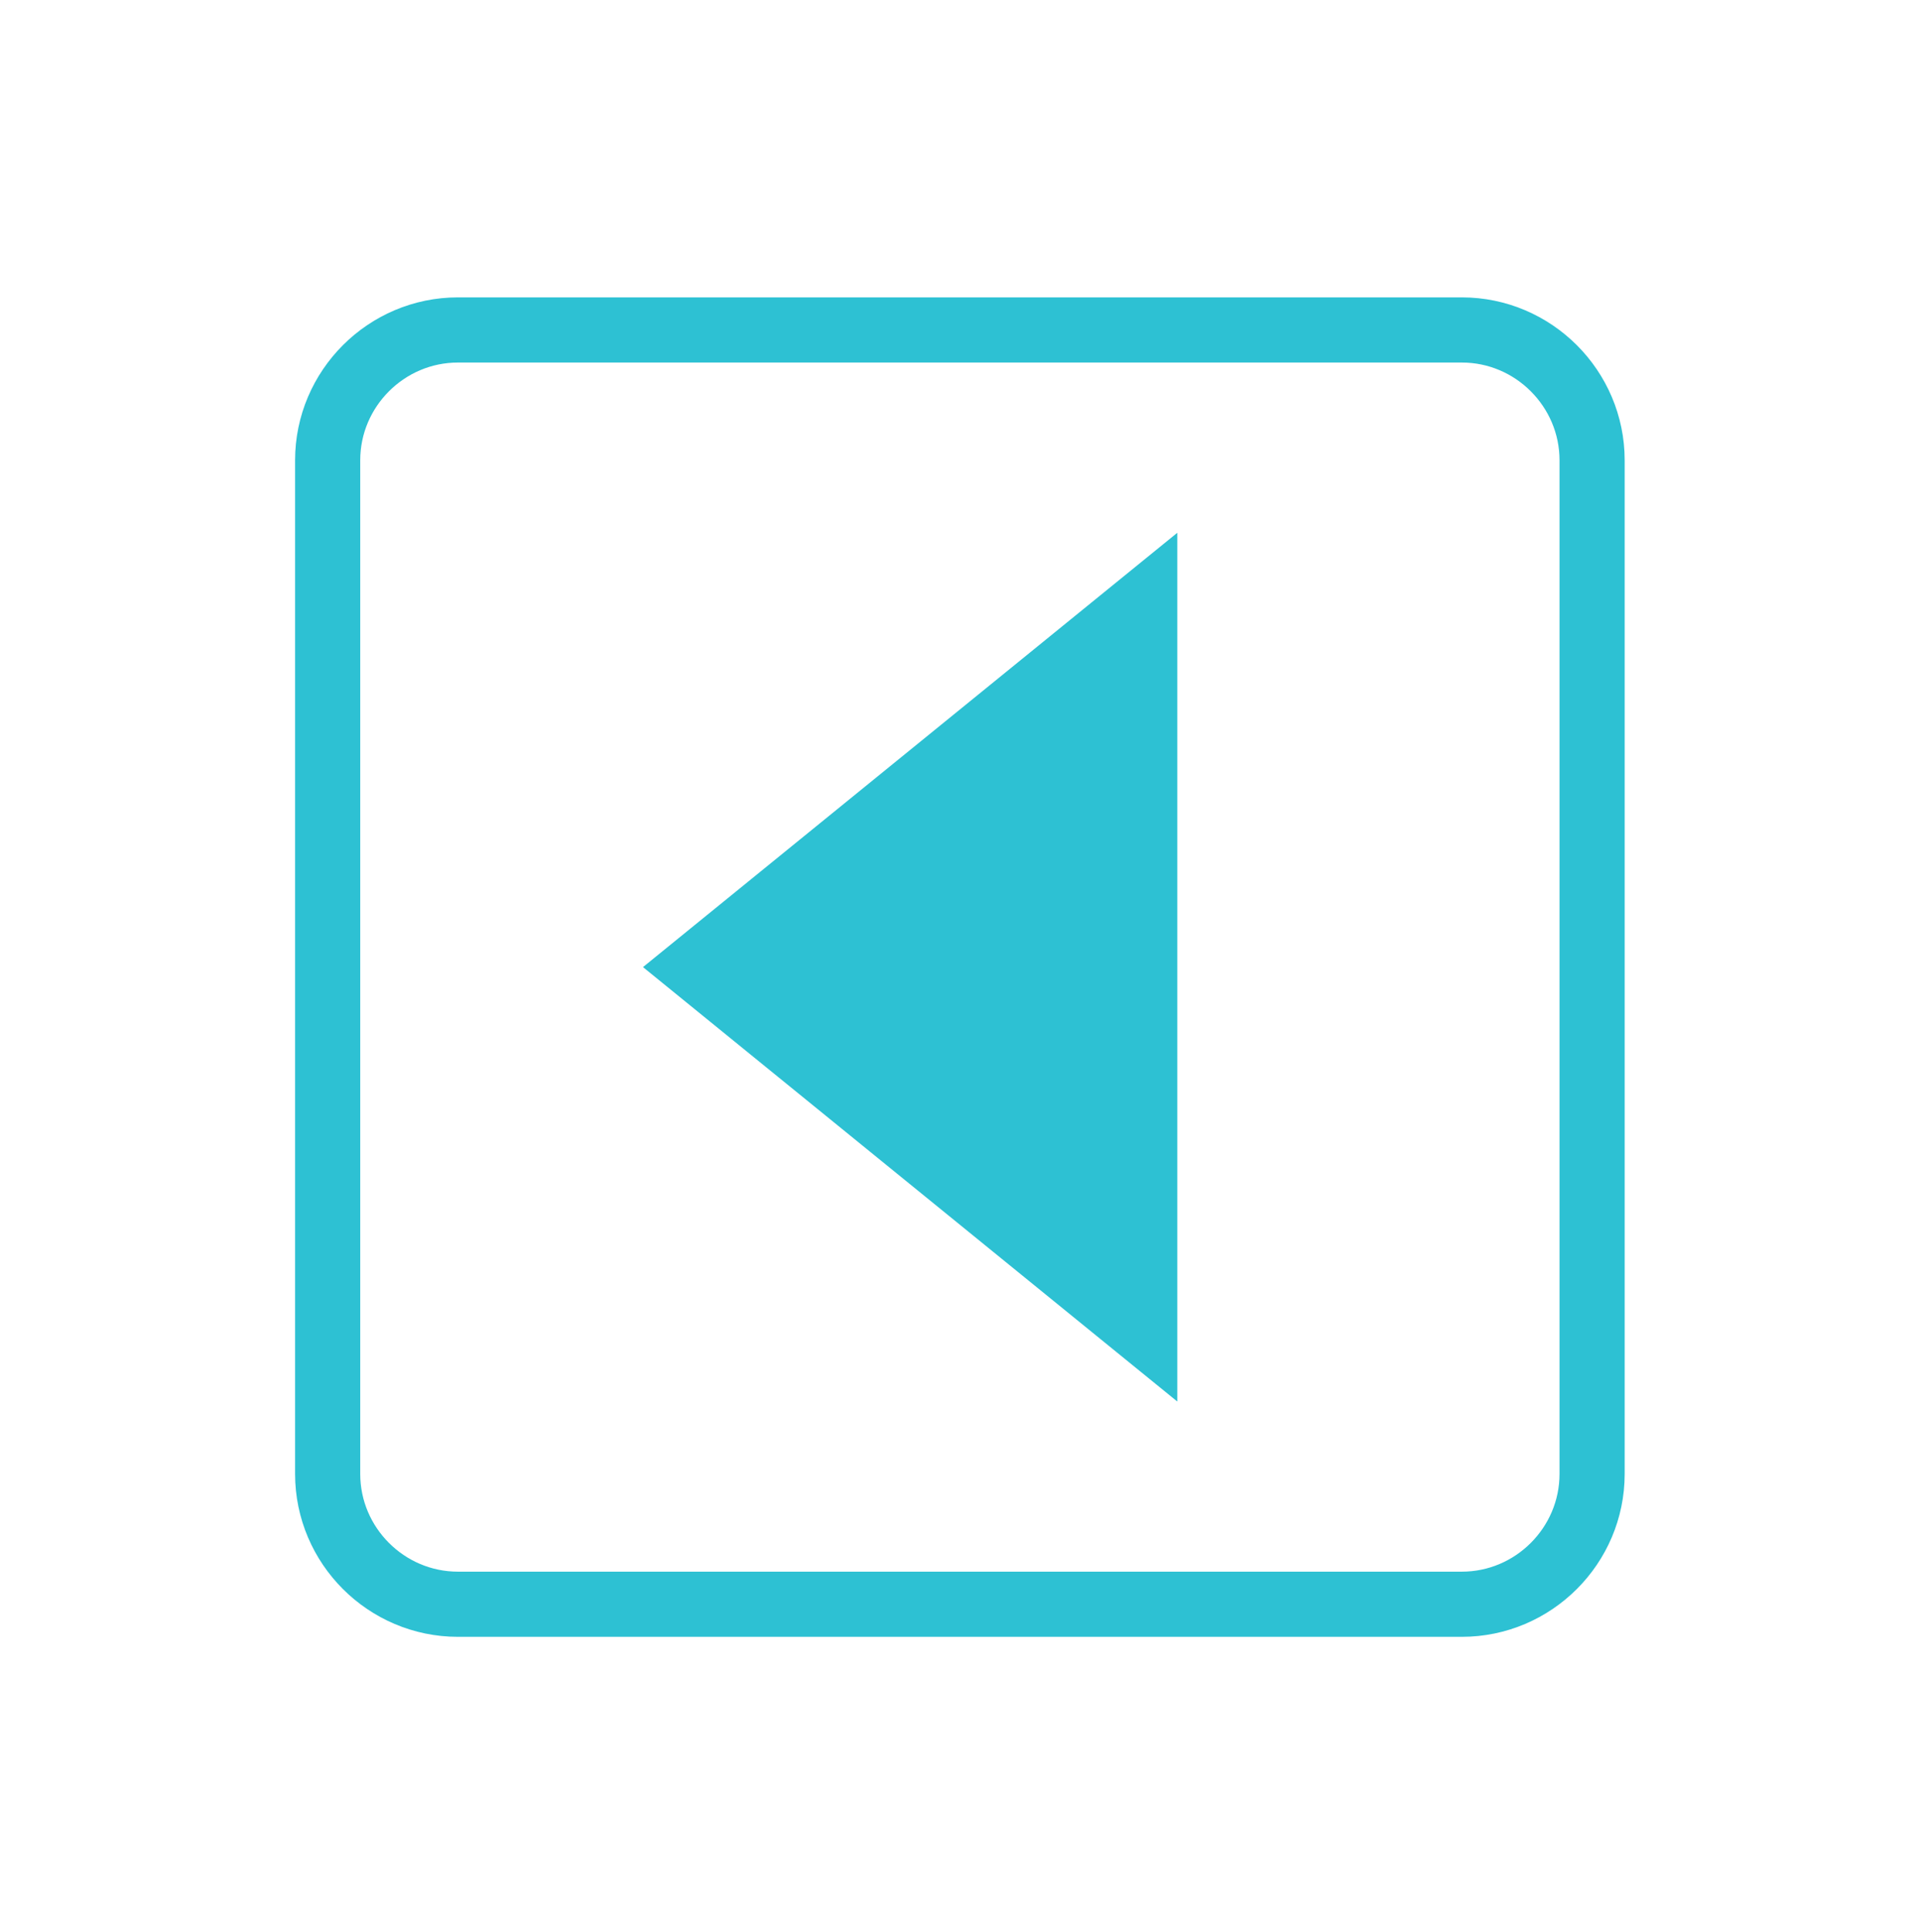 <?xml version="1.0" encoding="UTF-8" standalone="no"?>
<!DOCTYPE svg PUBLIC "-//W3C//DTD SVG 1.1//EN" "http://www.w3.org/Graphics/SVG/1.1/DTD/svg11.dtd">
<svg width="100%" height="100%" viewBox="0 0 167 168" version="1.1" xmlns="http://www.w3.org/2000/svg" xmlns:xlink="http://www.w3.org/1999/xlink" xml:space="preserve" xmlns:serif="http://www.serif.com/" style="fill-rule:evenodd;clip-rule:evenodd;stroke-miterlimit:10;">
    <g transform="matrix(1,0,0,1,-18017.6,-2958.73)">
        <g transform="matrix(4.167,0,0,4.167,18000,0)">
            <g transform="matrix(1,0,0,1,28.797,721.157)">
                <path d="M0,18.128L-11.152,9.063L0,0L0,18.128Z" style="fill:#2DC1D3;fill-rule:nonzero;"/>
            </g>
        </g>
        <g transform="matrix(4.167,0,0,4.167,18000,0)">
            <g transform="matrix(1,0,0,1,37.456,719.643)">
                <path d="M0,21.154C0,22.65 -1.224,23.873 -2.719,23.873L-23.674,23.873C-25.169,23.873 -26.393,22.65 -26.393,21.154L-26.393,0C-26.393,-1.495 -25.169,-2.719 -23.674,-2.719L-2.719,-2.719C-1.224,-2.719 0,-1.495 0,0L0,21.154Z" style="fill:none;fill-rule:nonzero;stroke:#2DC1D3;stroke-width:1.36px;"/>
            </g>
        </g>
    </g>
</svg>
